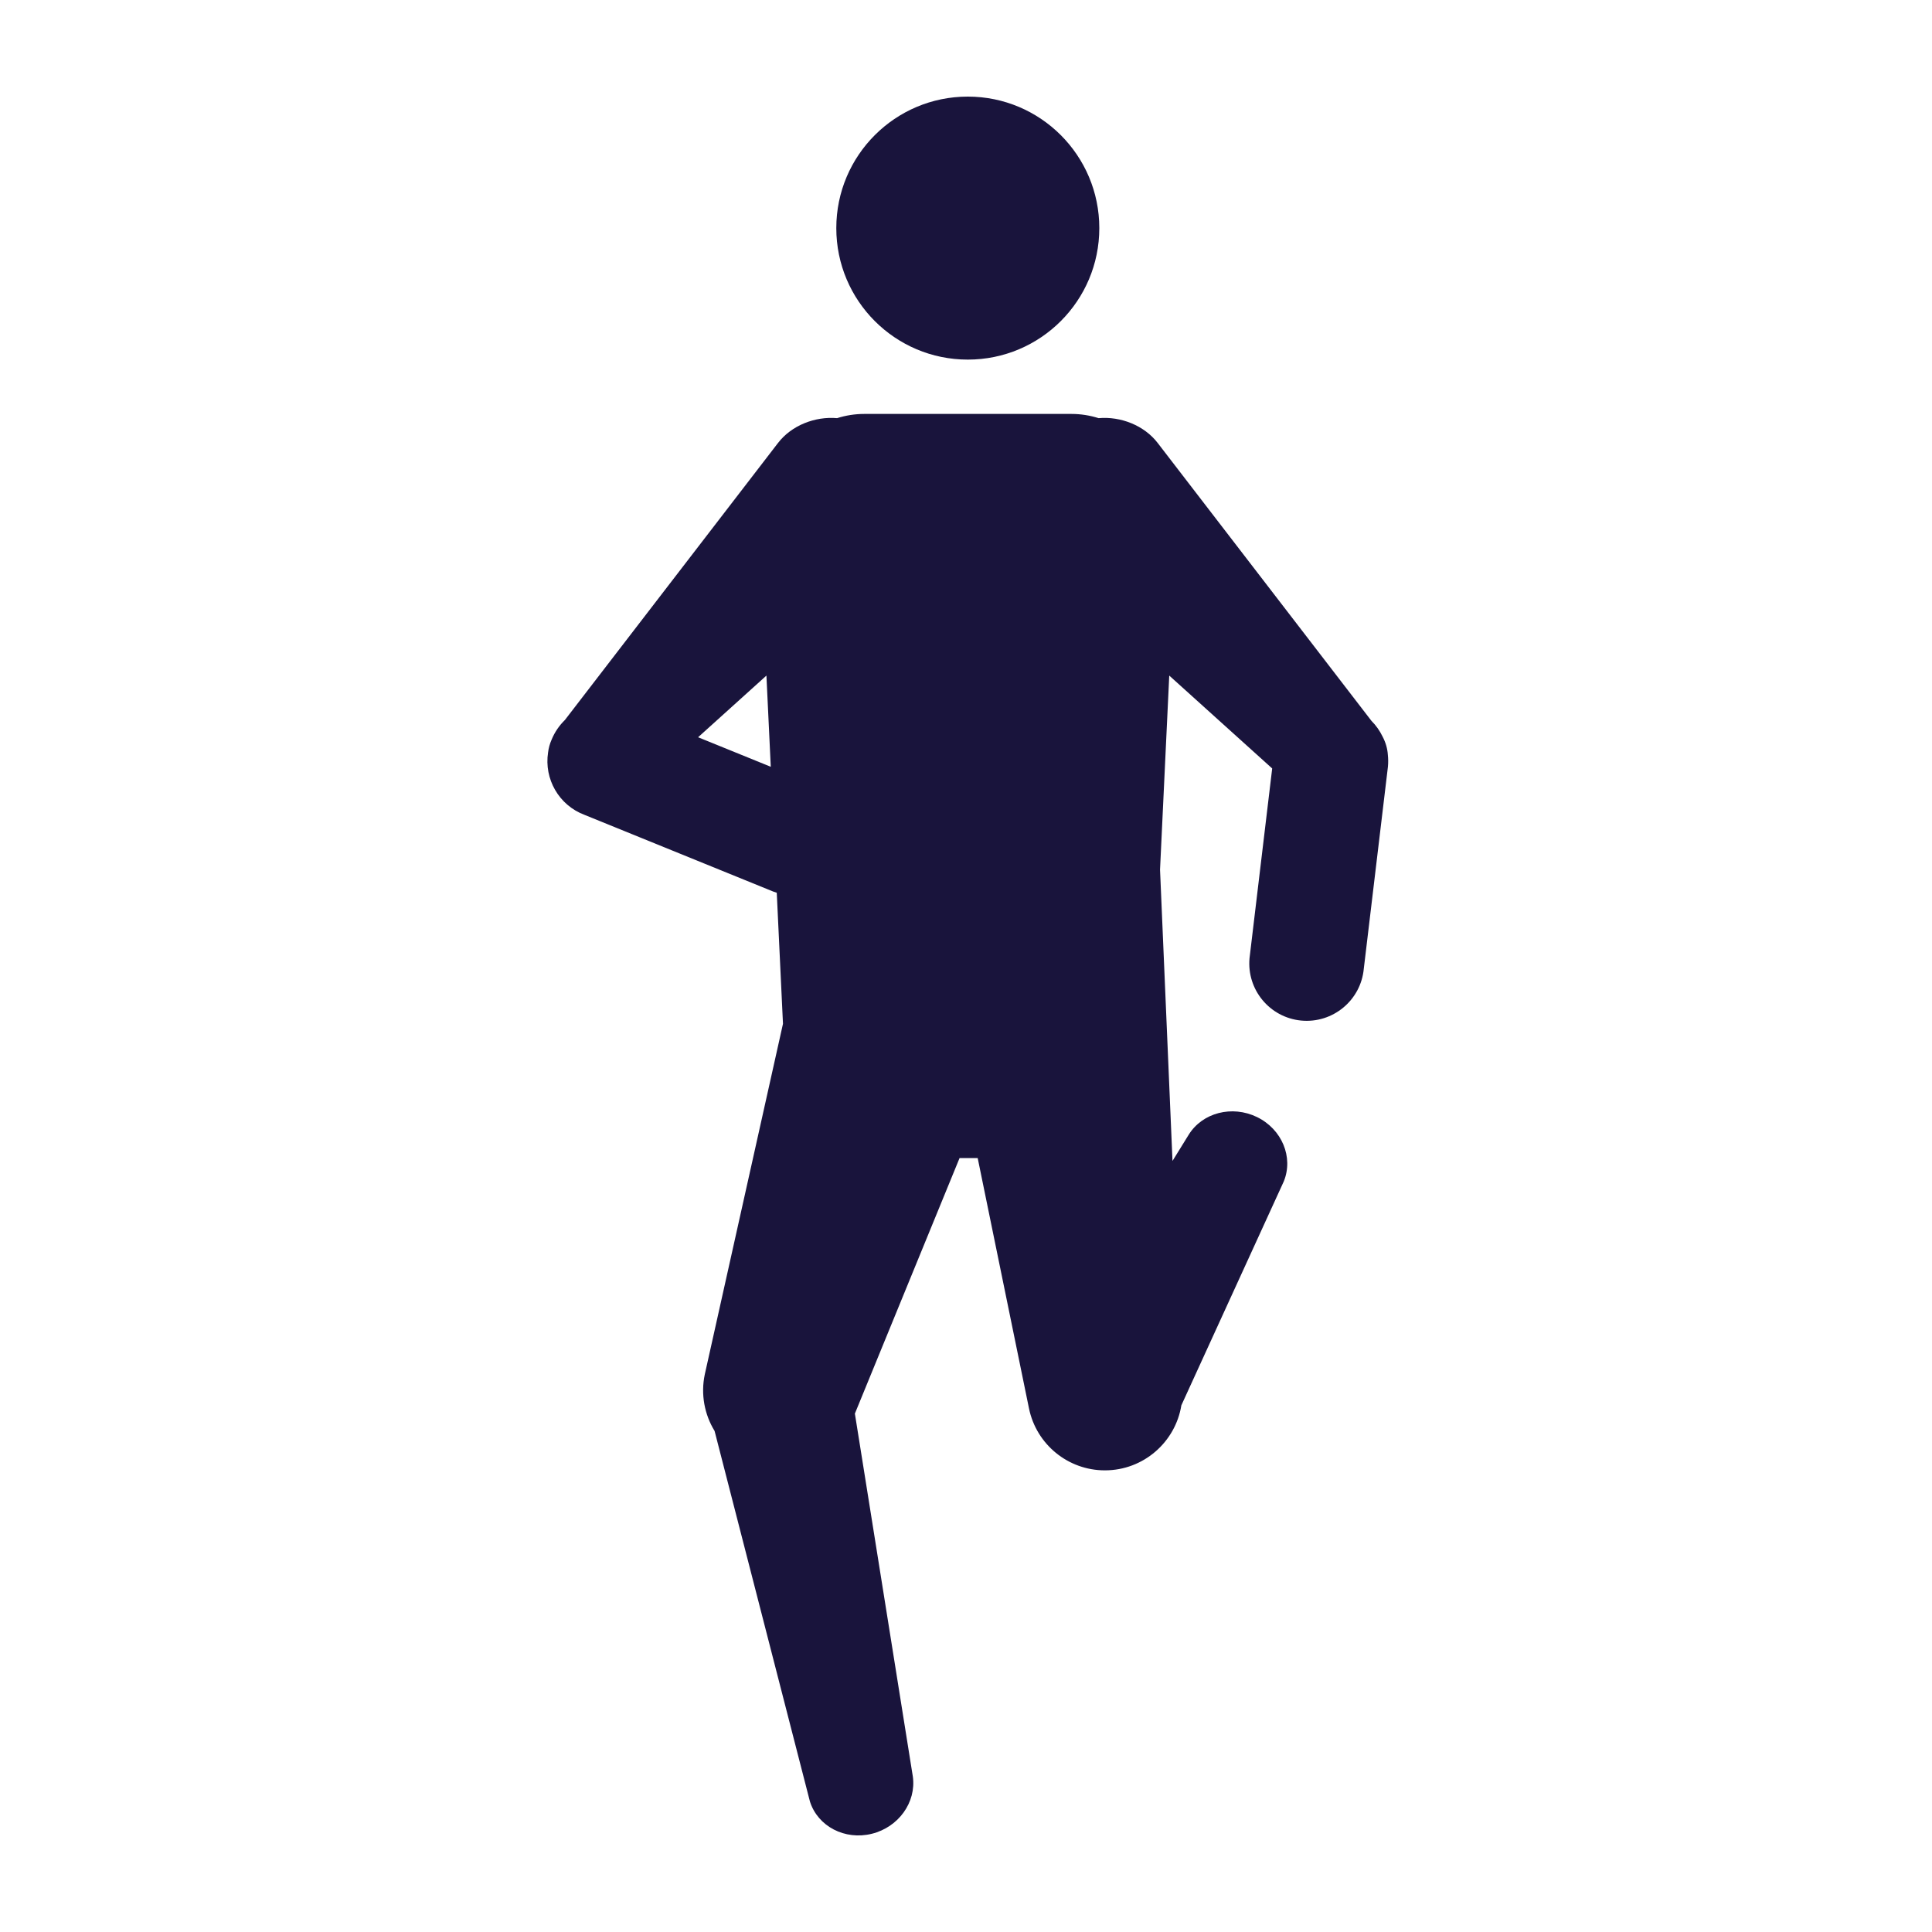 <svg width="60" height="60" viewBox="0 0 60 60" fill="none" xmlns="http://www.w3.org/2000/svg">
<path fill-rule="evenodd" clip-rule="evenodd" d="M34.14 7.084C34.14 9.34 32.312 11.168 30.056 11.168C27.801 11.168 25.972 9.34 25.972 7.084C25.972 4.829 27.801 3 30.056 3C32.312 3 34.14 4.829 34.14 7.084ZM30.363 35.965H29.8L26.549 43.901L28.349 55.172C28.46 55.971 27.907 56.742 27.077 56.949C26.239 57.158 25.398 56.721 25.153 55.947L22.192 44.44C21.879 43.929 21.757 43.304 21.888 42.682L24.316 31.795L24.123 27.725C24.086 27.713 24.049 27.701 24.013 27.688L18.157 25.308C17.352 25.007 16.894 24.186 17.021 23.369C17.037 23.235 17.073 23.102 17.131 22.97C17.228 22.734 17.37 22.529 17.543 22.361L24.161 13.758C24.581 13.21 25.312 12.926 25.997 12.986C26.266 12.901 26.55 12.855 26.843 12.855H33.272C33.565 12.855 33.849 12.901 34.118 12.986C34.803 12.926 35.534 13.21 35.954 13.758L42.591 22.386C42.733 22.528 42.851 22.695 42.939 22.878C43.035 23.062 43.089 23.253 43.101 23.442C43.114 23.561 43.115 23.683 43.104 23.806L42.354 30.083C42.264 31.067 41.389 31.79 40.405 31.694C39.43 31.598 38.717 30.735 38.805 29.759L39.509 23.865L36.312 20.981L36.026 27.007L36.413 36.054L36.918 35.237C37.344 34.553 38.264 34.317 39.035 34.69C39.813 35.067 40.176 35.942 39.868 36.692L36.688 43.644C36.504 44.784 35.514 45.663 34.313 45.663C33.171 45.663 32.185 44.858 31.956 43.739L30.363 35.965ZM23.937 23.813L21.68 22.896L23.802 20.981L23.937 23.813Z" fill="#19143C"/>
</svg>
